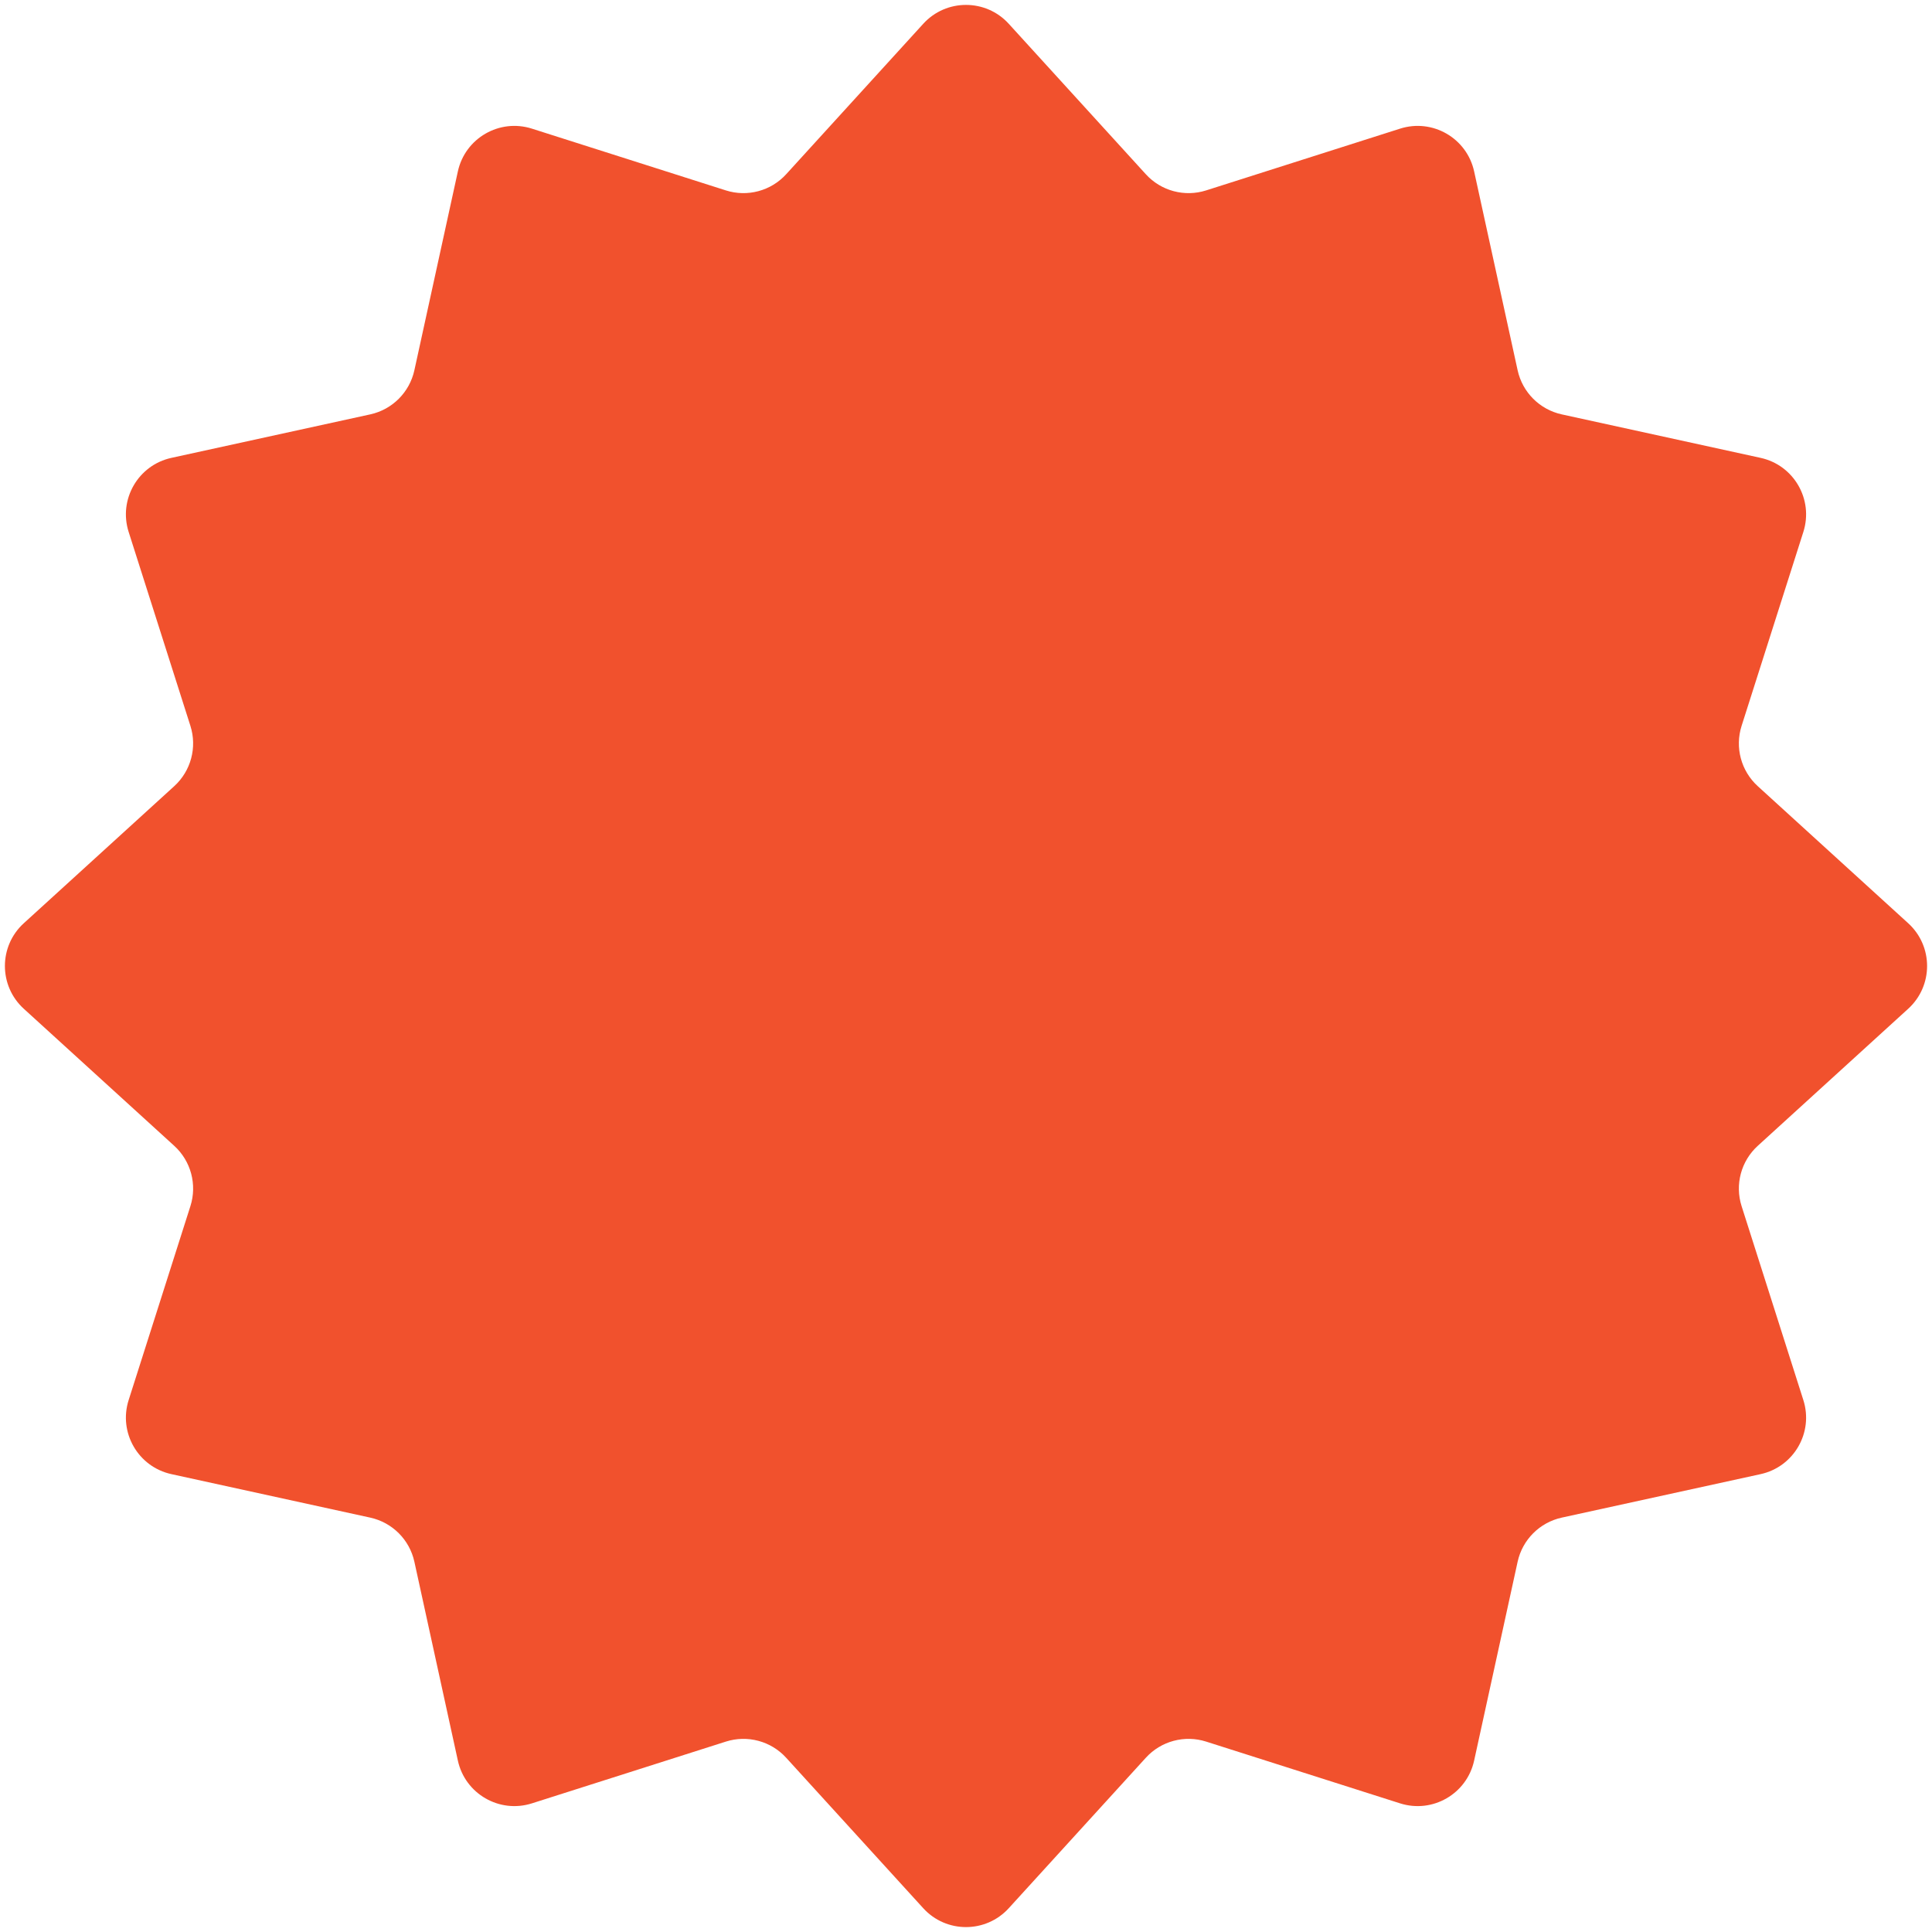 <?xml version="1.0" encoding="UTF-8"?> <svg xmlns="http://www.w3.org/2000/svg" width="334" height="334" viewBox="0 0 334 334" fill="none"> <path d="M159.608 4.113C163.574 -0.24 170.426 -0.24 174.392 4.113L198.089 30.122C200.72 33.01 204.792 34.102 208.515 32.916L242.042 22.24C247.654 20.453 253.587 23.878 254.845 29.632L262.362 64.005C263.197 67.822 266.178 70.803 269.995 71.638L304.368 79.155C310.122 80.413 313.547 86.347 311.76 91.958L301.084 125.485C299.898 129.208 300.99 133.28 303.878 135.911L329.887 159.608C334.24 163.574 334.24 170.426 329.887 174.392L303.878 198.089C300.99 200.72 299.898 204.792 301.084 208.515L311.76 242.042C313.547 247.654 310.122 253.587 304.368 254.845L269.995 262.362C266.178 263.197 263.197 266.178 262.363 269.995L254.845 304.368C253.587 310.122 247.654 313.547 242.042 311.76L208.515 301.084C204.792 299.898 200.72 300.99 198.089 303.878L174.392 329.887C170.426 334.24 163.574 334.24 159.608 329.887L135.911 303.878C133.28 300.99 129.208 299.898 125.485 301.084L91.958 311.76C86.347 313.547 80.413 310.122 79.155 304.368L71.638 269.995C70.803 266.178 67.822 263.197 64.005 262.363L29.632 254.845C23.878 253.587 20.453 247.654 22.24 242.042L32.916 208.515C34.102 204.792 33.011 200.72 30.122 198.089L4.113 174.392C-0.24 170.426 -0.24 163.574 4.113 159.608L30.122 135.911C33.01 133.28 34.102 129.208 32.916 125.485L22.24 91.958C20.453 86.347 23.878 80.413 29.632 79.155L64.005 71.638C67.822 70.803 70.803 67.822 71.638 64.005L79.155 29.632C80.413 23.878 86.347 20.453 91.958 22.24L125.485 32.916C129.208 34.102 133.28 33.011 135.911 30.122L159.608 4.113Z" fill="#F1512D"></path> </svg> 